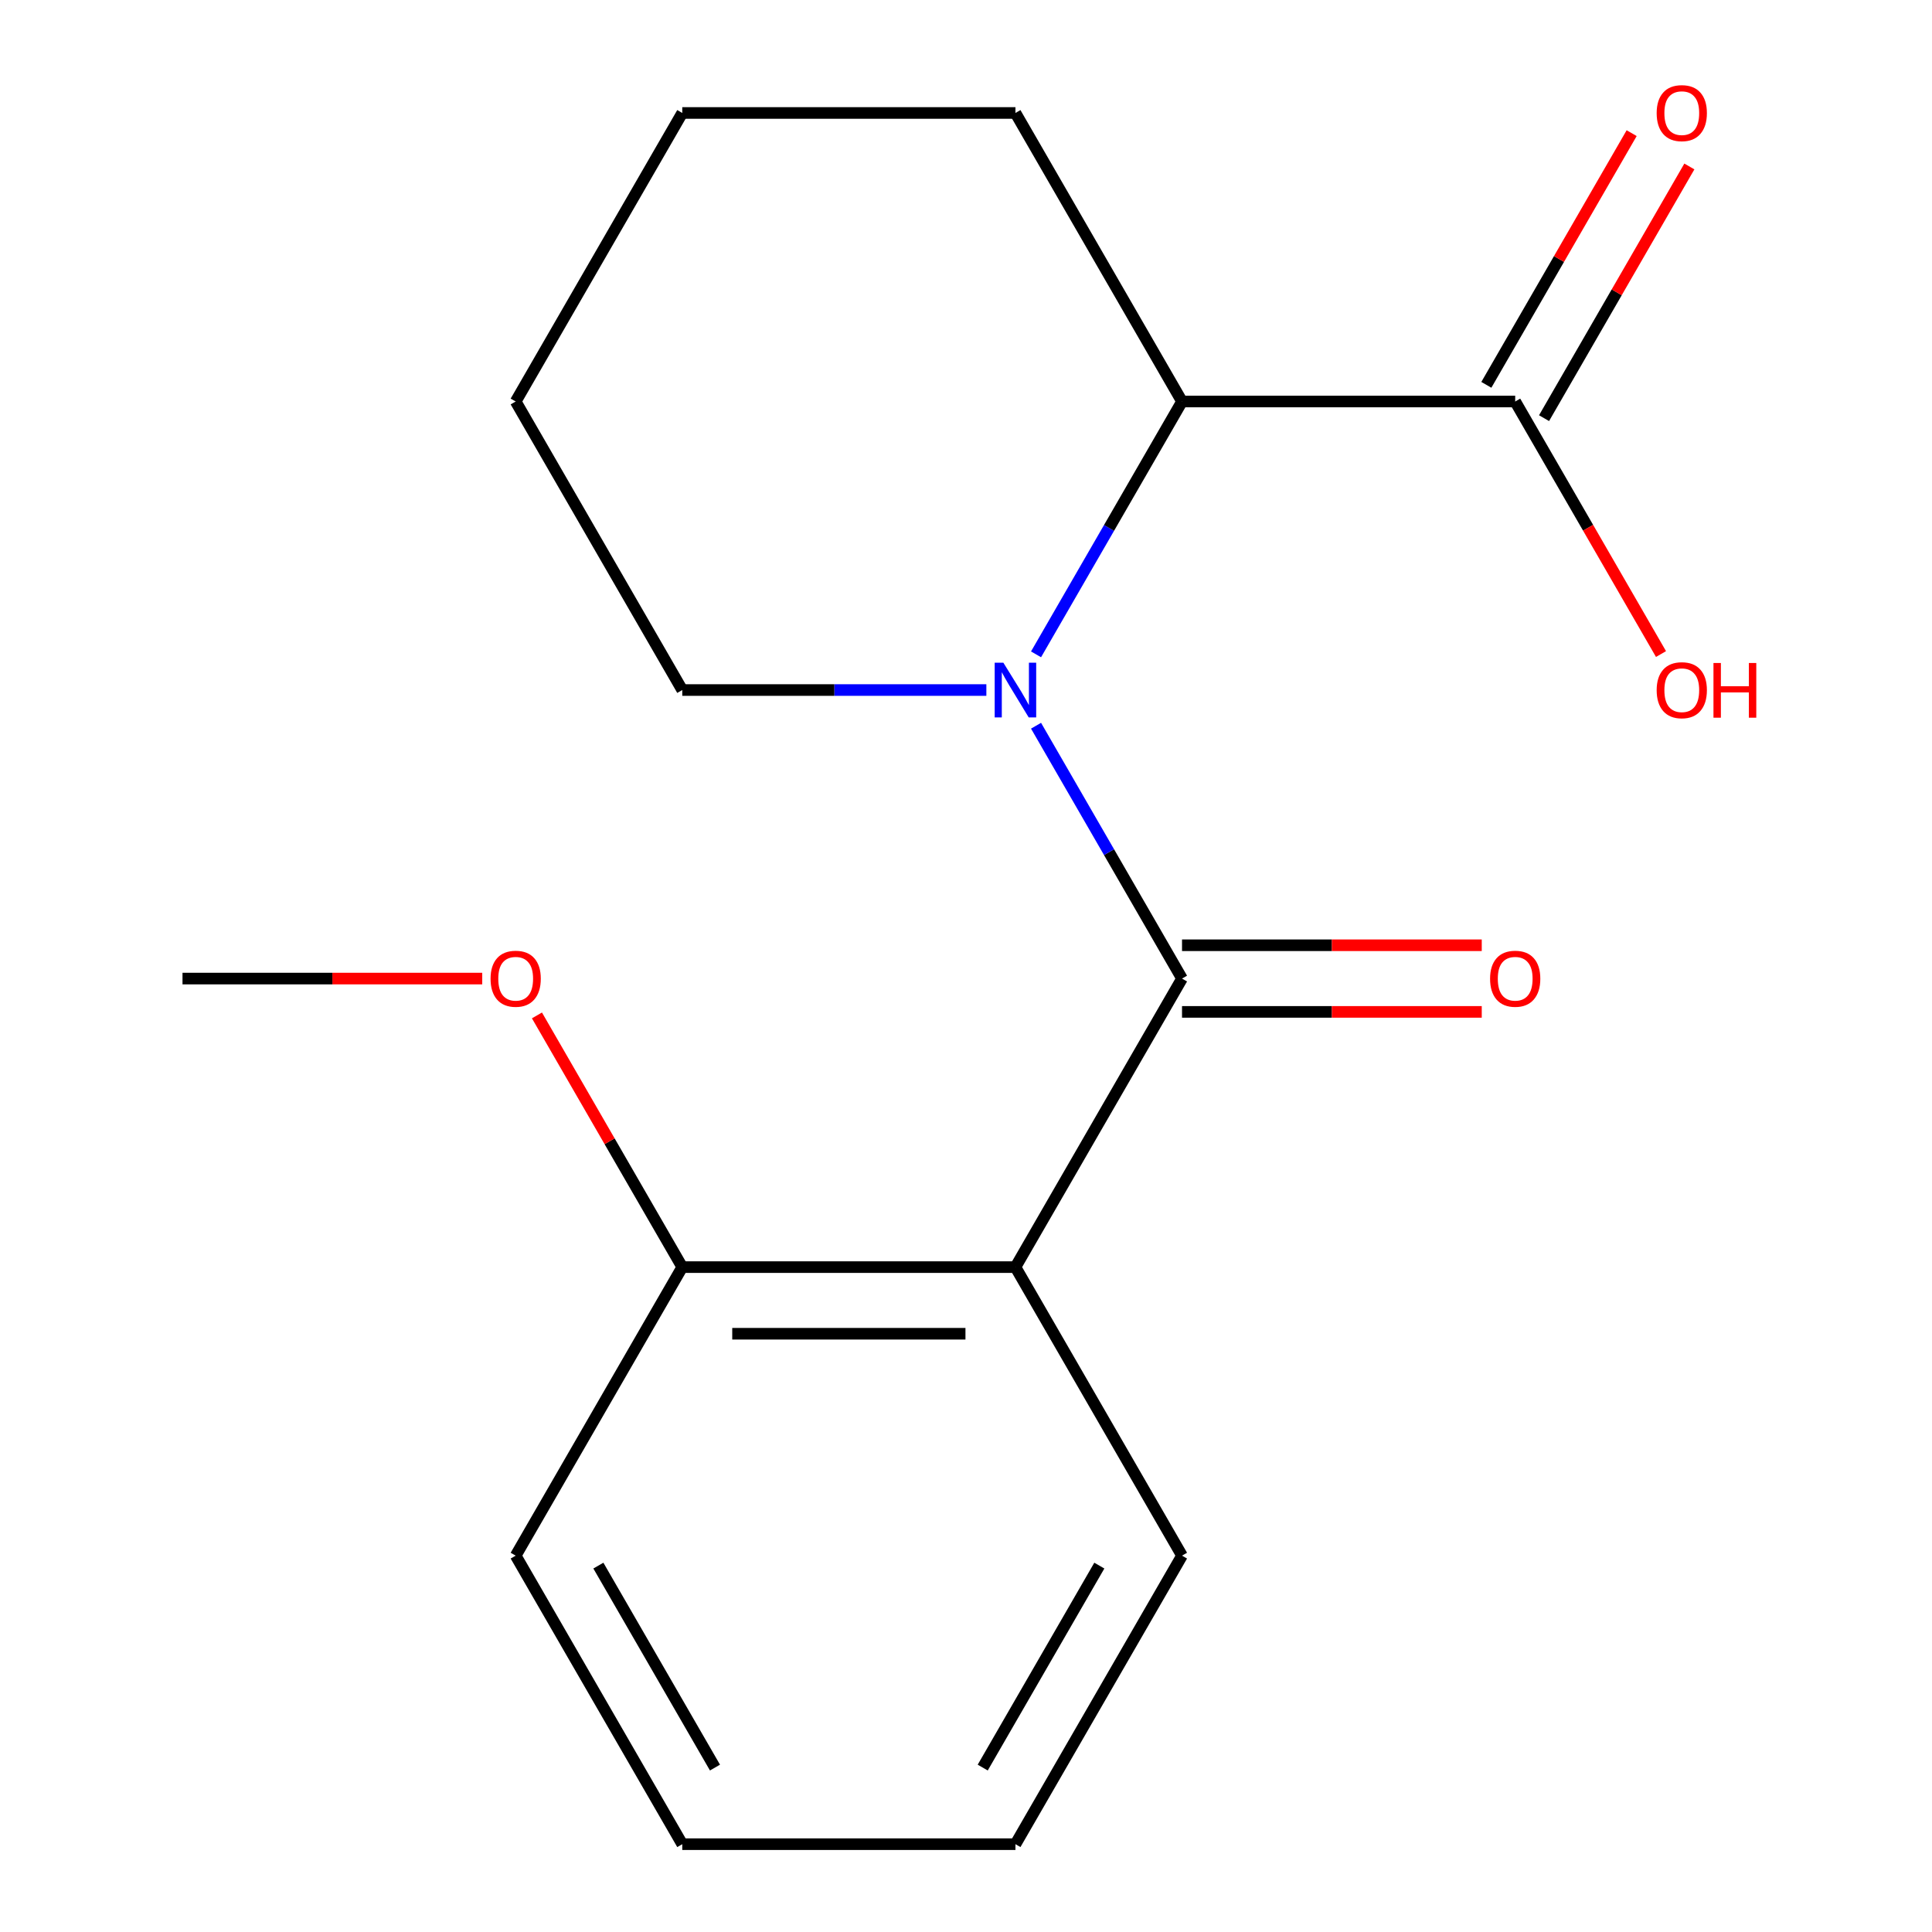 <?xml version='1.0' encoding='iso-8859-1'?>
<svg version='1.1' baseProfile='full'
              xmlns='http://www.w3.org/2000/svg'
                      xmlns:rdkit='http://www.rdkit.org/xml'
                      xmlns:xlink='http://www.w3.org/1999/xlink'
                  xml:space='preserve'
width='1000px' height='1000px' viewBox='0 0 1000 1000'>
<!-- END OF HEADER -->
<rect style='opacity:1.0;fill:#FFFFFF;stroke:none' width='1000' height='1000' x='0' y='0'> </rect>
<path class='bond-0' d='M 611.814,506.508 L 574.033,441.07' style='fill:none;fill-rule:evenodd;stroke:#000000;stroke-width:6px;stroke-linecap:butt;stroke-linejoin:miter;stroke-opacity:1' />
<path class='bond-0' d='M 574.033,441.07 L 536.253,375.633' style='fill:none;fill-rule:evenodd;stroke:#0000FF;stroke-width:6px;stroke-linecap:butt;stroke-linejoin:miter;stroke-opacity:1' />
<path class='bond-1' d='M 611.814,506.508 L 525.589,655.854' style='fill:none;fill-rule:evenodd;stroke:#000000;stroke-width:6px;stroke-linecap:butt;stroke-linejoin:miter;stroke-opacity:1' />
<path class='bond-4' d='M 611.814,523.753 L 689.383,523.753' style='fill:none;fill-rule:evenodd;stroke:#000000;stroke-width:6px;stroke-linecap:butt;stroke-linejoin:miter;stroke-opacity:1' />
<path class='bond-4' d='M 689.383,523.753 L 766.952,523.753' style='fill:none;fill-rule:evenodd;stroke:#FF0000;stroke-width:6px;stroke-linecap:butt;stroke-linejoin:miter;stroke-opacity:1' />
<path class='bond-4' d='M 611.814,489.263 L 689.383,489.263' style='fill:none;fill-rule:evenodd;stroke:#000000;stroke-width:6px;stroke-linecap:butt;stroke-linejoin:miter;stroke-opacity:1' />
<path class='bond-4' d='M 689.383,489.263 L 766.952,489.263' style='fill:none;fill-rule:evenodd;stroke:#FF0000;stroke-width:6px;stroke-linecap:butt;stroke-linejoin:miter;stroke-opacity:1' />
<path class='bond-2' d='M 536.253,338.691 L 574.033,273.253' style='fill:none;fill-rule:evenodd;stroke:#0000FF;stroke-width:6px;stroke-linecap:butt;stroke-linejoin:miter;stroke-opacity:1' />
<path class='bond-2' d='M 574.033,273.253 L 611.814,207.816' style='fill:none;fill-rule:evenodd;stroke:#000000;stroke-width:6px;stroke-linecap:butt;stroke-linejoin:miter;stroke-opacity:1' />
<path class='bond-7' d='M 510.537,357.162 L 431.838,357.162' style='fill:none;fill-rule:evenodd;stroke:#0000FF;stroke-width:6px;stroke-linecap:butt;stroke-linejoin:miter;stroke-opacity:1' />
<path class='bond-7' d='M 431.838,357.162 L 353.139,357.162' style='fill:none;fill-rule:evenodd;stroke:#000000;stroke-width:6px;stroke-linecap:butt;stroke-linejoin:miter;stroke-opacity:1' />
<path class='bond-5' d='M 525.589,655.854 L 353.139,655.854' style='fill:none;fill-rule:evenodd;stroke:#000000;stroke-width:6px;stroke-linecap:butt;stroke-linejoin:miter;stroke-opacity:1' />
<path class='bond-5' d='M 499.721,690.344 L 379.006,690.344' style='fill:none;fill-rule:evenodd;stroke:#000000;stroke-width:6px;stroke-linecap:butt;stroke-linejoin:miter;stroke-opacity:1' />
<path class='bond-9' d='M 525.589,655.854 L 611.814,805.2' style='fill:none;fill-rule:evenodd;stroke:#000000;stroke-width:6px;stroke-linecap:butt;stroke-linejoin:miter;stroke-opacity:1' />
<path class='bond-3' d='M 611.814,207.816 L 784.263,207.816' style='fill:none;fill-rule:evenodd;stroke:#000000;stroke-width:6px;stroke-linecap:butt;stroke-linejoin:miter;stroke-opacity:1' />
<path class='bond-11' d='M 611.814,207.816 L 525.589,58.47' style='fill:none;fill-rule:evenodd;stroke:#000000;stroke-width:6px;stroke-linecap:butt;stroke-linejoin:miter;stroke-opacity:1' />
<path class='bond-6' d='M 799.198,216.438 L 836.805,151.301' style='fill:none;fill-rule:evenodd;stroke:#000000;stroke-width:6px;stroke-linecap:butt;stroke-linejoin:miter;stroke-opacity:1' />
<path class='bond-6' d='M 836.805,151.301 L 874.412,86.164' style='fill:none;fill-rule:evenodd;stroke:#FF0000;stroke-width:6px;stroke-linecap:butt;stroke-linejoin:miter;stroke-opacity:1' />
<path class='bond-6' d='M 769.329,199.193 L 806.936,134.056' style='fill:none;fill-rule:evenodd;stroke:#000000;stroke-width:6px;stroke-linecap:butt;stroke-linejoin:miter;stroke-opacity:1' />
<path class='bond-6' d='M 806.936,134.056 L 844.543,68.919' style='fill:none;fill-rule:evenodd;stroke:#FF0000;stroke-width:6px;stroke-linecap:butt;stroke-linejoin:miter;stroke-opacity:1' />
<path class='bond-8' d='M 784.263,207.816 L 821.997,273.173' style='fill:none;fill-rule:evenodd;stroke:#000000;stroke-width:6px;stroke-linecap:butt;stroke-linejoin:miter;stroke-opacity:1' />
<path class='bond-8' d='M 821.997,273.173 L 859.732,338.531' style='fill:none;fill-rule:evenodd;stroke:#FF0000;stroke-width:6px;stroke-linecap:butt;stroke-linejoin:miter;stroke-opacity:1' />
<path class='bond-10' d='M 353.139,655.854 L 315.532,590.716' style='fill:none;fill-rule:evenodd;stroke:#000000;stroke-width:6px;stroke-linecap:butt;stroke-linejoin:miter;stroke-opacity:1' />
<path class='bond-10' d='M 315.532,590.716 L 277.925,525.579' style='fill:none;fill-rule:evenodd;stroke:#FF0000;stroke-width:6px;stroke-linecap:butt;stroke-linejoin:miter;stroke-opacity:1' />
<path class='bond-12' d='M 353.139,655.854 L 266.914,805.2' style='fill:none;fill-rule:evenodd;stroke:#000000;stroke-width:6px;stroke-linecap:butt;stroke-linejoin:miter;stroke-opacity:1' />
<path class='bond-14' d='M 353.139,357.162 L 266.914,207.816' style='fill:none;fill-rule:evenodd;stroke:#000000;stroke-width:6px;stroke-linecap:butt;stroke-linejoin:miter;stroke-opacity:1' />
<path class='bond-15' d='M 611.814,805.2 L 525.589,954.545' style='fill:none;fill-rule:evenodd;stroke:#000000;stroke-width:6px;stroke-linecap:butt;stroke-linejoin:miter;stroke-opacity:1' />
<path class='bond-15' d='M 569.011,810.356 L 508.653,914.899' style='fill:none;fill-rule:evenodd;stroke:#000000;stroke-width:6px;stroke-linecap:butt;stroke-linejoin:miter;stroke-opacity:1' />
<path class='bond-13' d='M 249.603,506.508 L 172.034,506.508' style='fill:none;fill-rule:evenodd;stroke:#FF0000;stroke-width:6px;stroke-linecap:butt;stroke-linejoin:miter;stroke-opacity:1' />
<path class='bond-13' d='M 172.034,506.508 L 94.464,506.508' style='fill:none;fill-rule:evenodd;stroke:#000000;stroke-width:6px;stroke-linecap:butt;stroke-linejoin:miter;stroke-opacity:1' />
<path class='bond-19' d='M 525.589,58.47 L 353.139,58.47' style='fill:none;fill-rule:evenodd;stroke:#000000;stroke-width:6px;stroke-linecap:butt;stroke-linejoin:miter;stroke-opacity:1' />
<path class='bond-18' d='M 266.914,805.2 L 353.139,954.545' style='fill:none;fill-rule:evenodd;stroke:#000000;stroke-width:6px;stroke-linecap:butt;stroke-linejoin:miter;stroke-opacity:1' />
<path class='bond-18' d='M 309.717,810.356 L 370.074,914.899' style='fill:none;fill-rule:evenodd;stroke:#000000;stroke-width:6px;stroke-linecap:butt;stroke-linejoin:miter;stroke-opacity:1' />
<path class='bond-16' d='M 266.914,207.816 L 353.139,58.47' style='fill:none;fill-rule:evenodd;stroke:#000000;stroke-width:6px;stroke-linecap:butt;stroke-linejoin:miter;stroke-opacity:1' />
<path class='bond-17' d='M 525.589,954.545 L 353.139,954.545' style='fill:none;fill-rule:evenodd;stroke:#000000;stroke-width:6px;stroke-linecap:butt;stroke-linejoin:miter;stroke-opacity:1' />
<path  class='atom-1' d='M 519.329 343.002
L 528.609 358.002
Q 529.529 359.482, 531.009 362.162
Q 532.489 364.842, 532.569 365.002
L 532.569 343.002
L 536.329 343.002
L 536.329 371.322
L 532.449 371.322
L 522.489 354.922
Q 521.329 353.002, 520.089 350.802
Q 518.889 348.602, 518.529 347.922
L 518.529 371.322
L 514.849 371.322
L 514.849 343.002
L 519.329 343.002
' fill='#0000FF'/>
<path  class='atom-5' d='M 771.263 506.588
Q 771.263 499.788, 774.623 495.988
Q 777.983 492.188, 784.263 492.188
Q 790.543 492.188, 793.903 495.988
Q 797.263 499.788, 797.263 506.588
Q 797.263 513.468, 793.863 517.388
Q 790.463 521.268, 784.263 521.268
Q 778.023 521.268, 774.623 517.388
Q 771.263 513.508, 771.263 506.588
M 784.263 518.068
Q 788.583 518.068, 790.903 515.188
Q 793.263 512.268, 793.263 506.588
Q 793.263 501.028, 790.903 498.228
Q 788.583 495.388, 784.263 495.388
Q 779.943 495.388, 777.583 498.188
Q 775.263 500.988, 775.263 506.588
Q 775.263 512.308, 777.583 515.188
Q 779.943 518.068, 784.263 518.068
' fill='#FF0000'/>
<path  class='atom-7' d='M 857.488 58.55
Q 857.488 51.75, 860.848 47.95
Q 864.208 44.15, 870.488 44.15
Q 876.768 44.15, 880.128 47.95
Q 883.488 51.75, 883.488 58.55
Q 883.488 65.43, 880.088 69.35
Q 876.688 73.23, 870.488 73.23
Q 864.248 73.23, 860.848 69.35
Q 857.488 65.47, 857.488 58.55
M 870.488 70.03
Q 874.808 70.03, 877.128 67.15
Q 879.488 64.23, 879.488 58.55
Q 879.488 52.99, 877.128 50.19
Q 874.808 47.35, 870.488 47.35
Q 866.168 47.35, 863.808 50.15
Q 861.488 52.95, 861.488 58.55
Q 861.488 64.27, 863.808 67.15
Q 866.168 70.03, 870.488 70.03
' fill='#FF0000'/>
<path  class='atom-9' d='M 857.488 357.242
Q 857.488 350.442, 860.848 346.642
Q 864.208 342.842, 870.488 342.842
Q 876.768 342.842, 880.128 346.642
Q 883.488 350.442, 883.488 357.242
Q 883.488 364.122, 880.088 368.042
Q 876.688 371.922, 870.488 371.922
Q 864.248 371.922, 860.848 368.042
Q 857.488 364.162, 857.488 357.242
M 870.488 368.722
Q 874.808 368.722, 877.128 365.842
Q 879.488 362.922, 879.488 357.242
Q 879.488 351.682, 877.128 348.882
Q 874.808 346.042, 870.488 346.042
Q 866.168 346.042, 863.808 348.842
Q 861.488 351.642, 861.488 357.242
Q 861.488 362.962, 863.808 365.842
Q 866.168 368.722, 870.488 368.722
' fill='#FF0000'/>
<path  class='atom-9' d='M 886.888 343.162
L 890.728 343.162
L 890.728 355.202
L 905.208 355.202
L 905.208 343.162
L 909.048 343.162
L 909.048 371.482
L 905.208 371.482
L 905.208 358.402
L 890.728 358.402
L 890.728 371.482
L 886.888 371.482
L 886.888 343.162
' fill='#FF0000'/>
<path  class='atom-11' d='M 253.914 506.588
Q 253.914 499.788, 257.274 495.988
Q 260.634 492.188, 266.914 492.188
Q 273.194 492.188, 276.554 495.988
Q 279.914 499.788, 279.914 506.588
Q 279.914 513.468, 276.514 517.388
Q 273.114 521.268, 266.914 521.268
Q 260.674 521.268, 257.274 517.388
Q 253.914 513.508, 253.914 506.588
M 266.914 518.068
Q 271.234 518.068, 273.554 515.188
Q 275.914 512.268, 275.914 506.588
Q 275.914 501.028, 273.554 498.228
Q 271.234 495.388, 266.914 495.388
Q 262.594 495.388, 260.234 498.188
Q 257.914 500.988, 257.914 506.588
Q 257.914 512.308, 260.234 515.188
Q 262.594 518.068, 266.914 518.068
' fill='#FF0000'/>
</svg>
